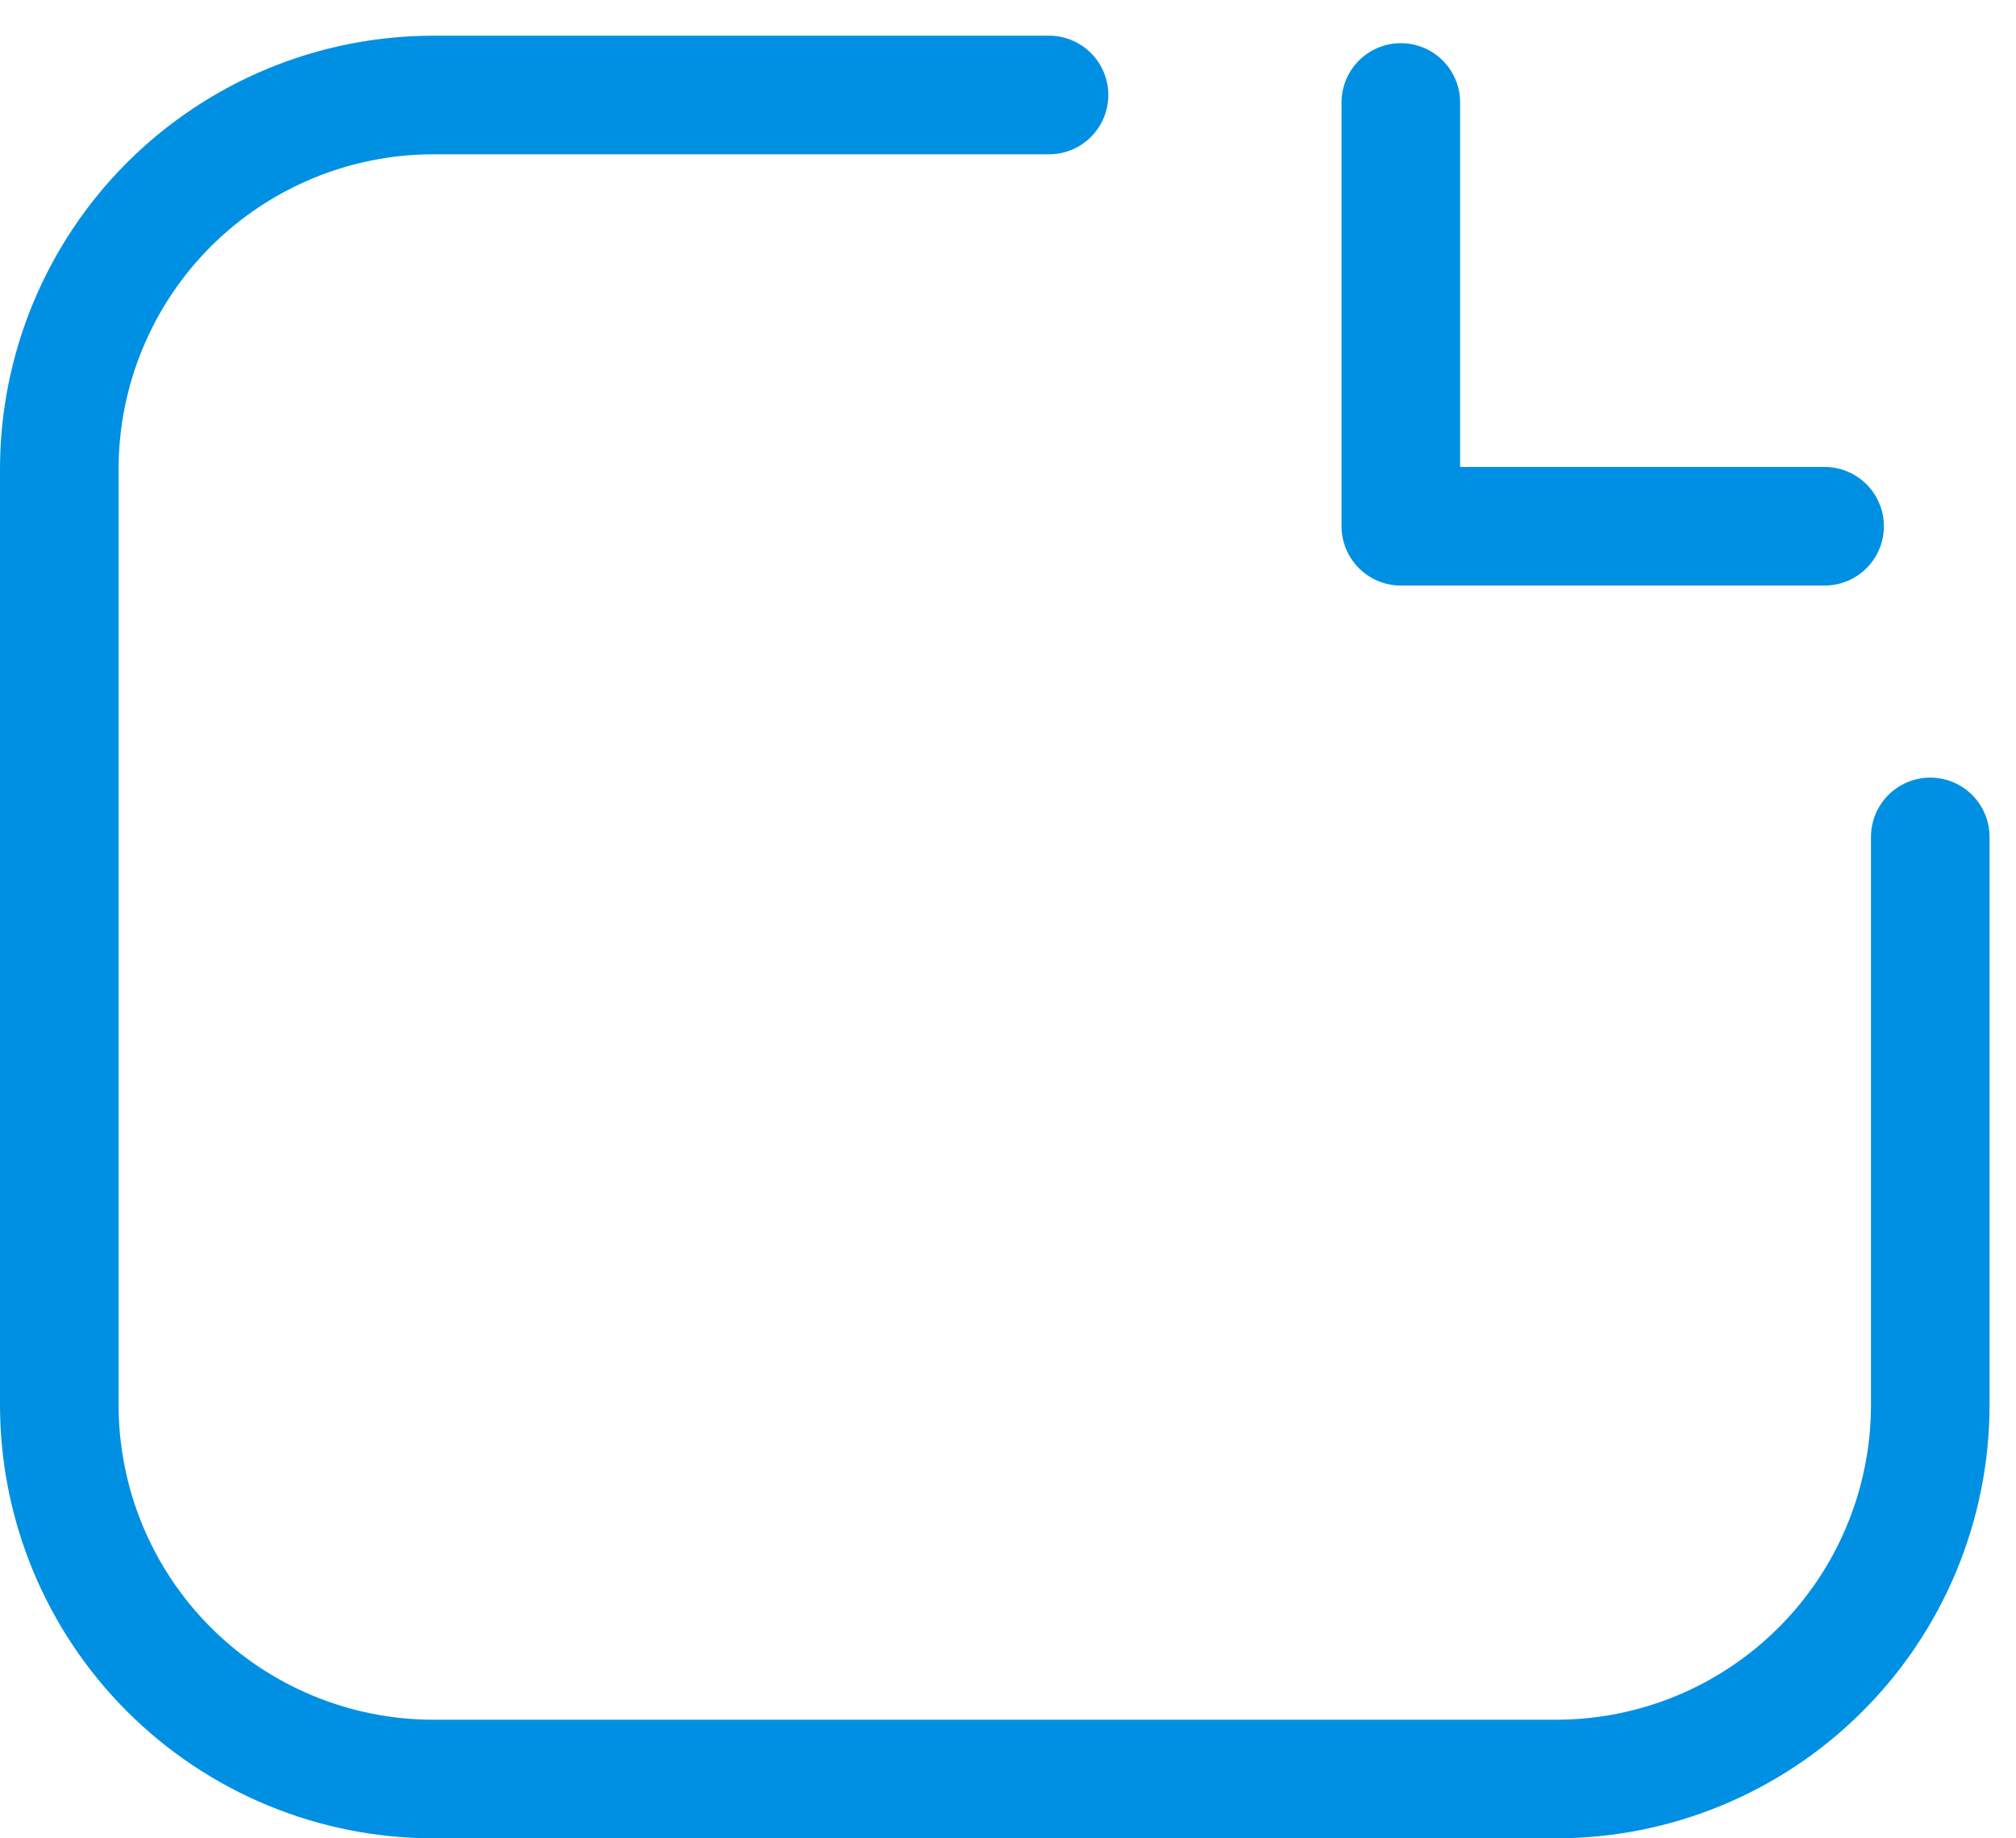 <svg width="34" height="31" viewBox="0 0 34 31" fill="none" xmlns="http://www.w3.org/2000/svg">
<path d="M17.692 1.602H7.311C5.637 1.602 4.032 2.267 2.848 3.45C1.665 4.634 1 6.239 1 7.912V23.689C1 25.363 1.665 26.968 2.848 28.151C4.032 29.335 5.637 30 7.311 30H26.243C27.917 30 29.522 29.335 30.705 28.151C31.889 26.968 32.554 25.363 32.554 23.689V14.113" stroke="#0090E3" stroke-width="2" stroke-linecap="round" stroke-linejoin="round"/>
<path d="M30.772 8.874H23.625V1.728" stroke="#0090E3" stroke-width="2" stroke-linecap="round" stroke-linejoin="round"/>
</svg>
